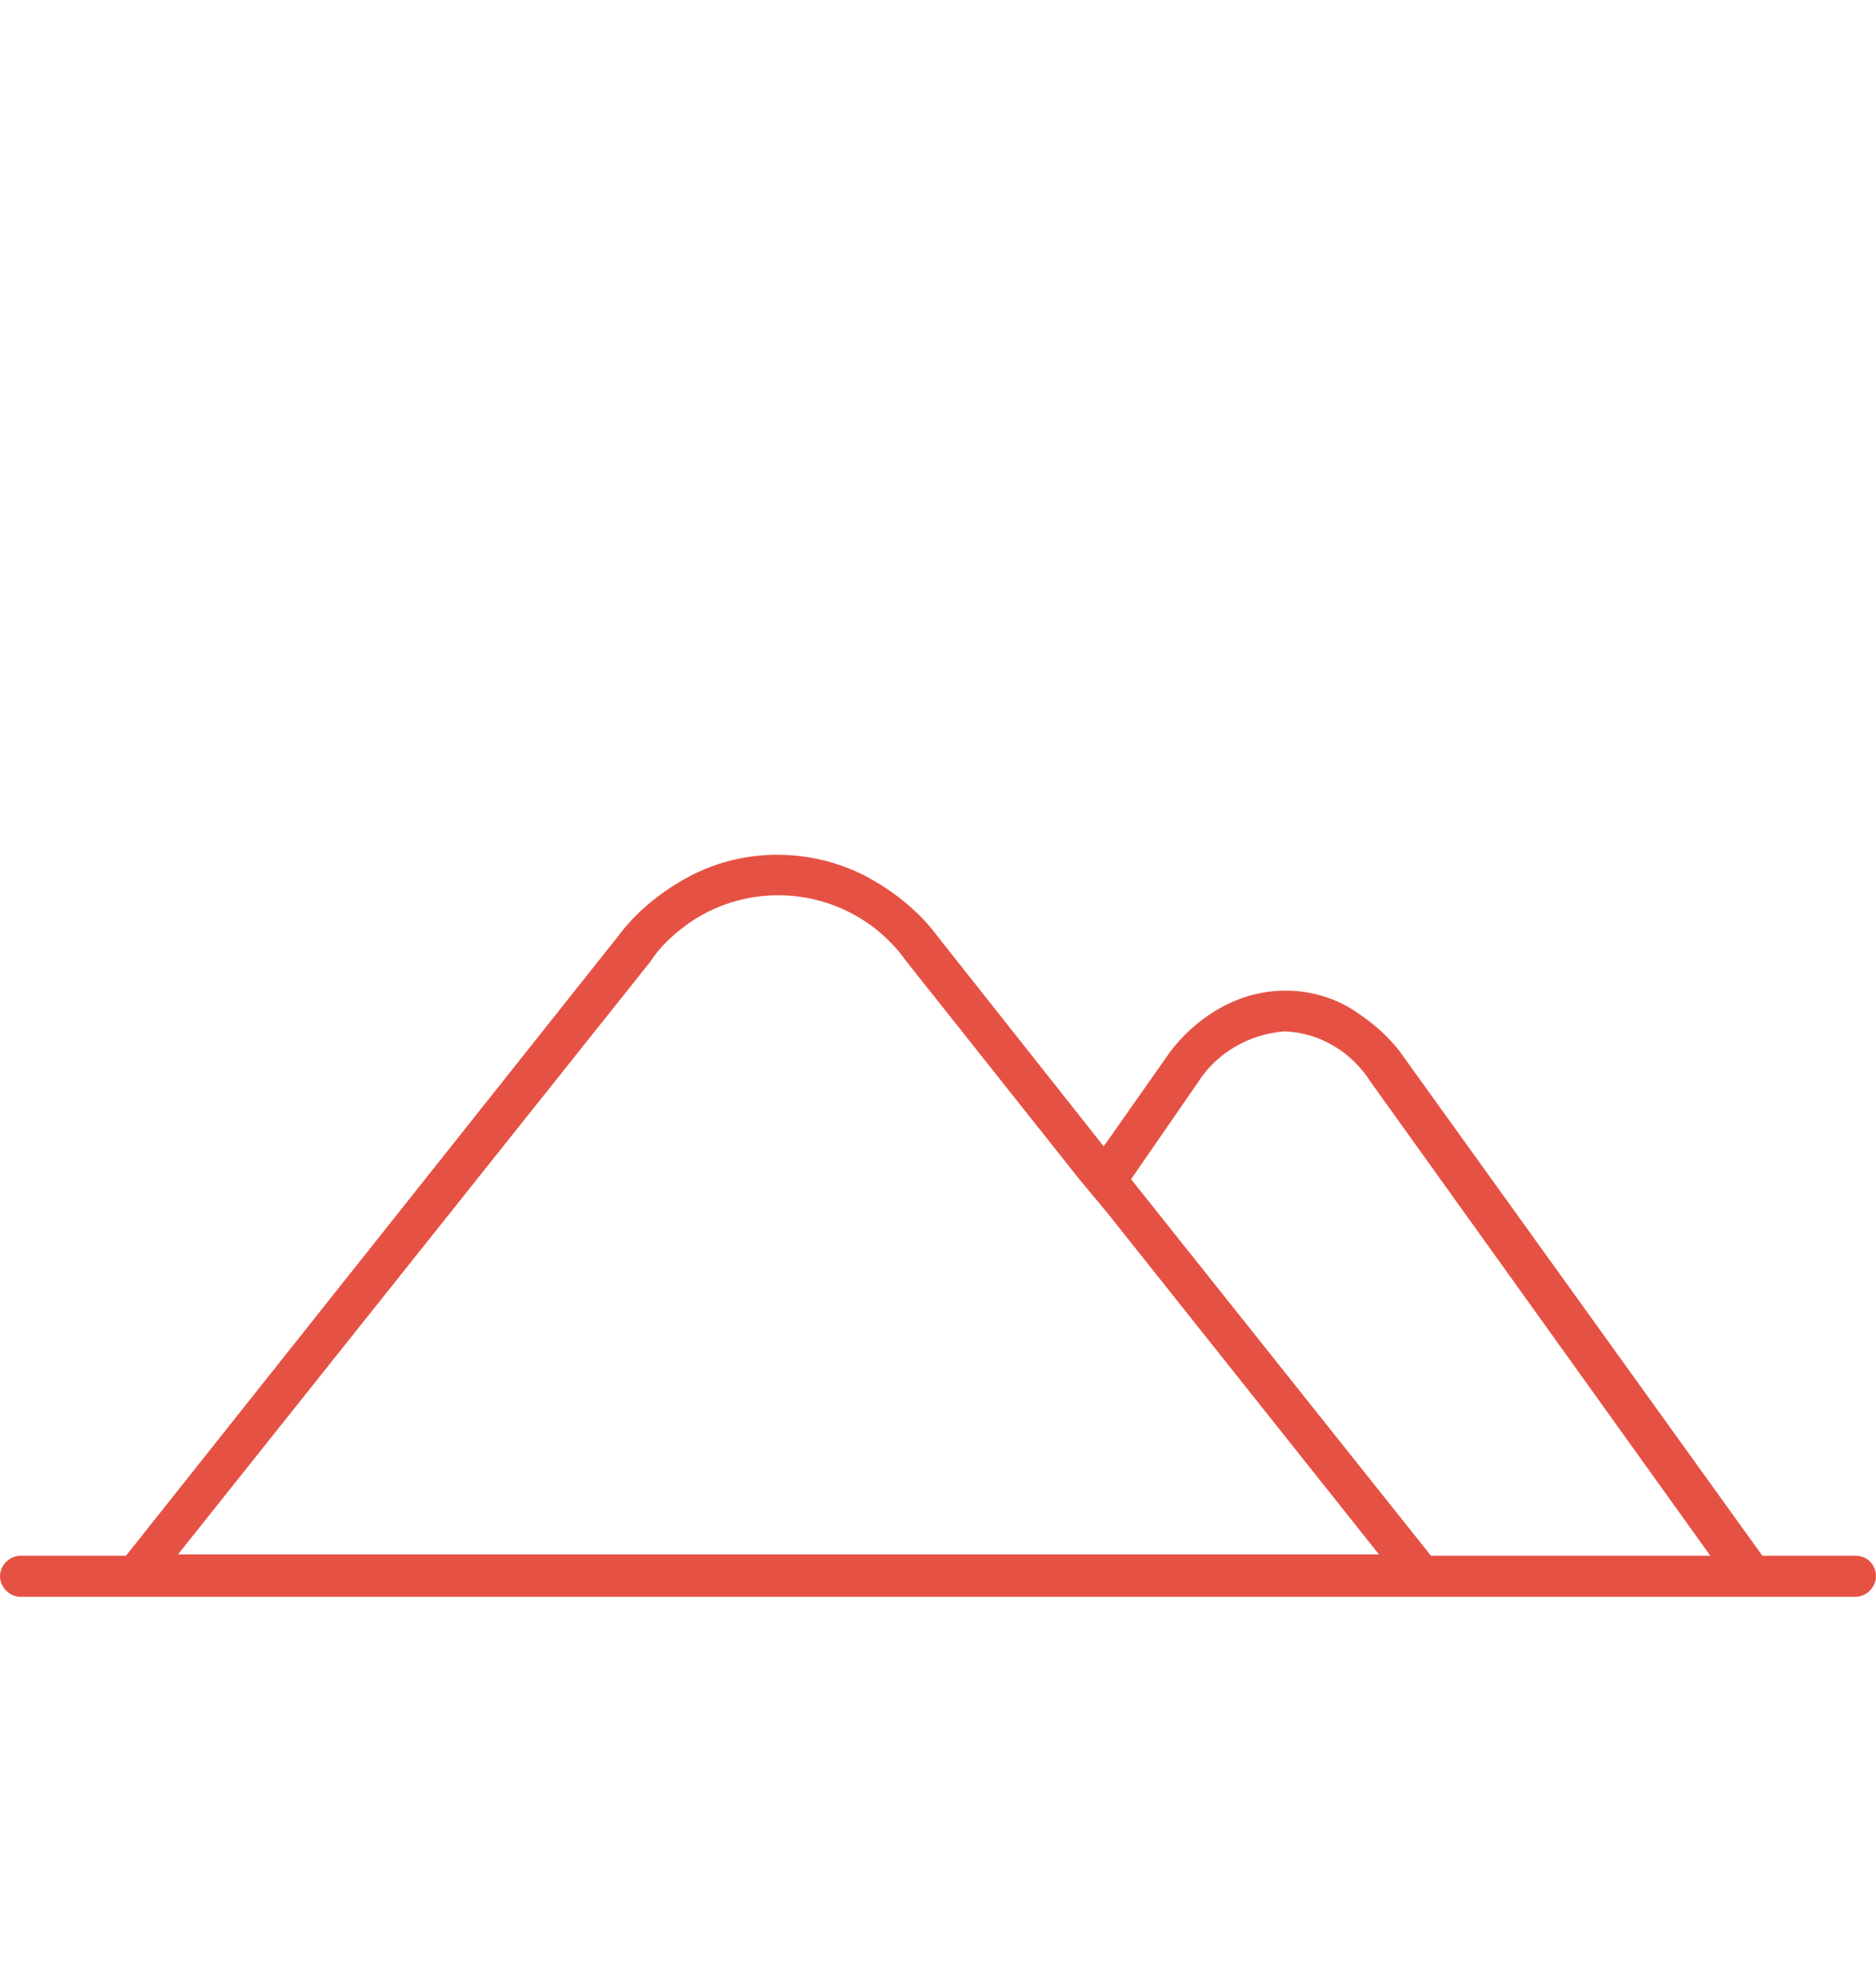 <svg version="1.1" id="Layer_1" xmlns="http://www.w3.org/2000/svg" xmlns:xlink="http://www.w3.org/1999/xlink" x="125px" y="125px" viewBox="0 0 137 20.2" style="enable-background:new 0 0 137 54.2;" xml:space="preserve" width="170" height="180"><style type="text/css">.st0 {
                fill: #e55244;
            }</style><path class="st0" d="M135.5,51.2h-6.8l-26.1-36.3c-1-1.5-2.4-2.7-4-3.7c-2.9-1.7-6.5-1.7-9.5,0c-1.6,0.9-3,2.2-4,3.7l-4.5,6.4
L68.5,6c-1.4-1.9-3.3-3.4-5.4-4.5c-4-2-8.7-2-12.6,0c-2.1,1.1-4,2.6-5.4,4.5L9.2,51.2H1.5c-0.8,0-1.5,0.7-1.5,1.5s0.7,1.5,1.5,1.5
h5.2h51h49.2h24h4.6c0.8,0,1.5-0.7,1.5-1.5S136.4,51.2,135.5,51.2z M47.5,7.8c0.7-1.1,1.7-2,2.8-2.8c5.2-3.6,12.3-2.3,15.9,2.8
l12.7,16l1,1.2l1,1.2l19.8,24.9H59.8H13L47.5,7.8L47.5,7.8z M104.5,51.2L82.6,23.7l4.9-7.1c1.4-2.2,3.8-3.5,6.3-3.7
c2.6,0.1,4.9,1.5,6.3,3.7l24.8,34.6H104.5z"></path>
</svg>